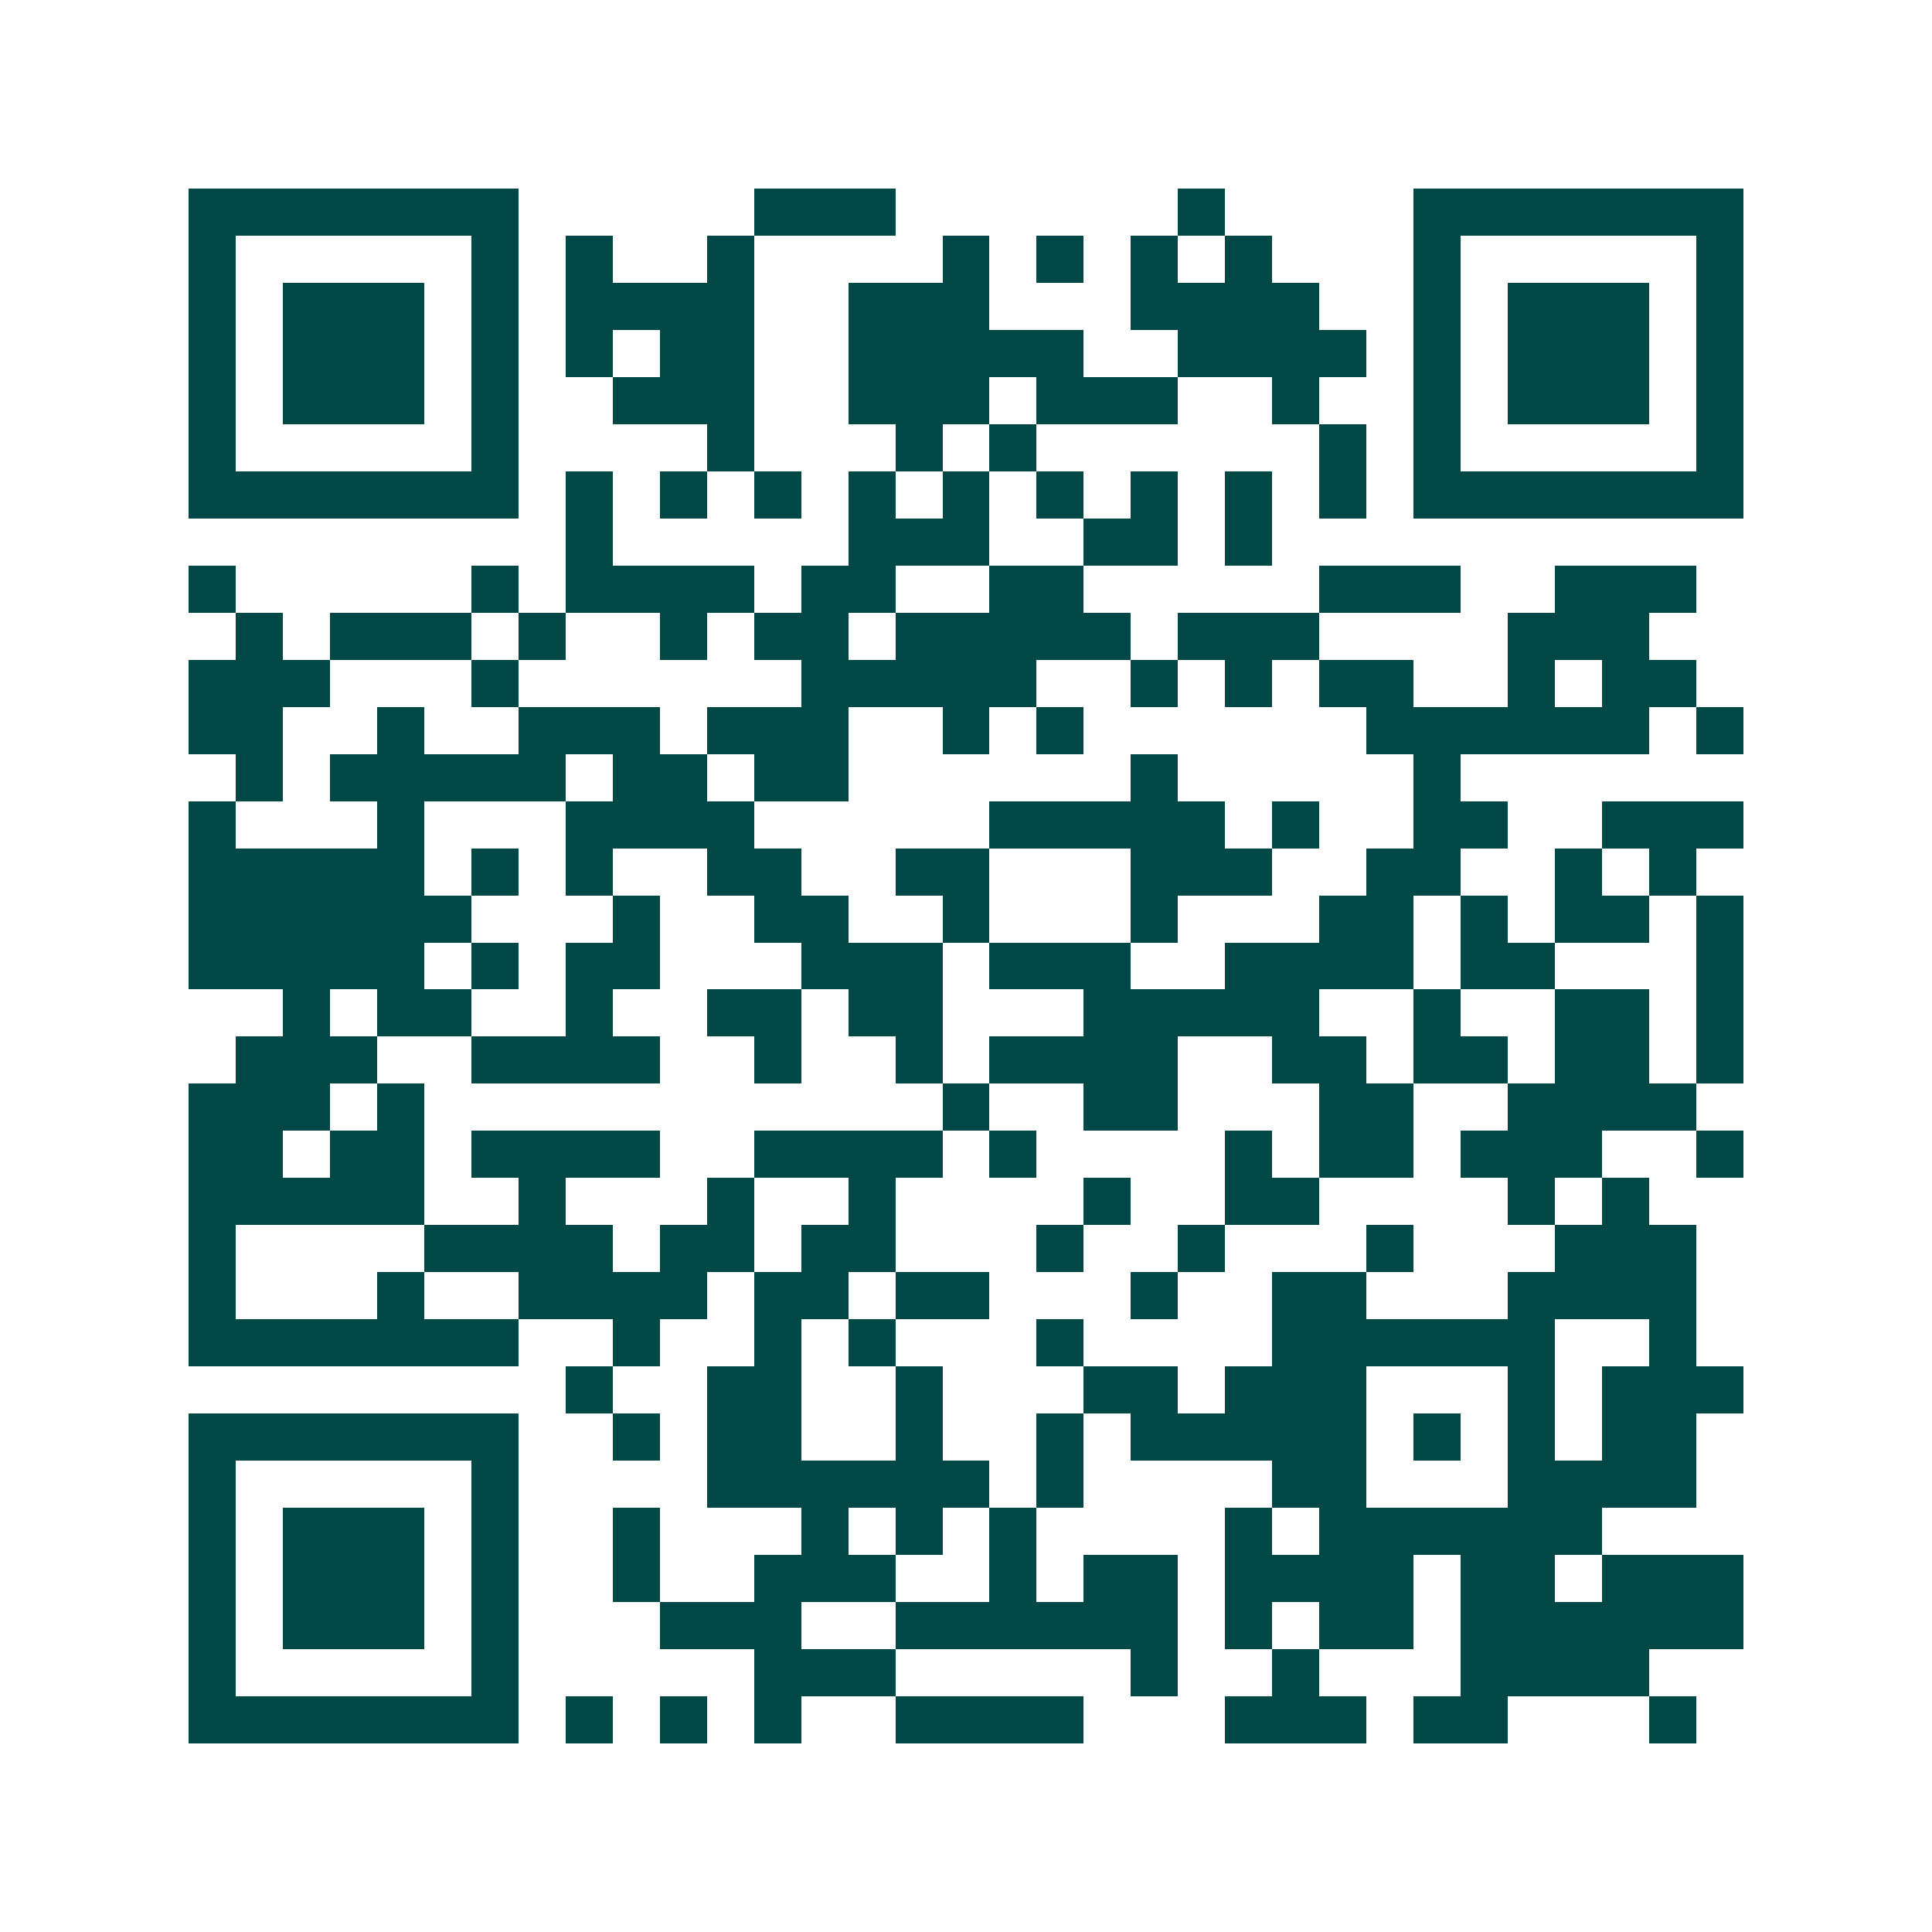 <svg xmlns="http://www.w3.org/2000/svg" width="200" height="200" viewBox="0 0 41 41" shape-rendering="crispEdges"><path fill="#ffffff" d="M0 0h41v41H0z"/><path stroke="#014847" d="M4 4.5h7m5 0h3m6 0h1m4 0h7M4 5.5h1m5 0h1m1 0h1m2 0h1m4 0h1m1 0h1m1 0h1m1 0h1m3 0h1m5 0h1M4 6.5h1m1 0h3m1 0h1m1 0h4m2 0h3m3 0h4m2 0h1m1 0h3m1 0h1M4 7.5h1m1 0h3m1 0h1m1 0h1m1 0h2m2 0h5m2 0h4m1 0h1m1 0h3m1 0h1M4 8.5h1m1 0h3m1 0h1m2 0h3m2 0h3m1 0h3m2 0h1m2 0h1m1 0h3m1 0h1M4 9.5h1m5 0h1m4 0h1m3 0h1m1 0h1m6 0h1m1 0h1m5 0h1M4 10.5h7m1 0h1m1 0h1m1 0h1m1 0h1m1 0h1m1 0h1m1 0h1m1 0h1m1 0h1m1 0h7M12 11.5h1m5 0h3m2 0h2m1 0h1M4 12.5h1m5 0h1m1 0h4m1 0h2m2 0h2m5 0h3m2 0h3M5 13.5h1m1 0h3m1 0h1m2 0h1m1 0h2m1 0h5m1 0h3m4 0h3M4 14.5h3m3 0h1m6 0h5m2 0h1m1 0h1m1 0h2m2 0h1m1 0h2M4 15.5h2m2 0h1m2 0h3m1 0h3m2 0h1m1 0h1m6 0h6m1 0h1M5 16.5h1m1 0h5m1 0h2m1 0h2m6 0h1m5 0h1M4 17.5h1m3 0h1m3 0h4m5 0h5m1 0h1m2 0h2m2 0h3M4 18.5h5m1 0h1m1 0h1m2 0h2m2 0h2m3 0h3m2 0h2m2 0h1m1 0h1M4 19.5h6m3 0h1m2 0h2m2 0h1m3 0h1m3 0h2m1 0h1m1 0h2m1 0h1M4 20.5h5m1 0h1m1 0h2m3 0h3m1 0h3m2 0h4m1 0h2m3 0h1M6 21.5h1m1 0h2m2 0h1m2 0h2m1 0h2m3 0h5m2 0h1m2 0h2m1 0h1M5 22.5h3m2 0h4m2 0h1m2 0h1m1 0h4m2 0h2m1 0h2m1 0h2m1 0h1M4 23.5h3m1 0h1m11 0h1m2 0h2m3 0h2m2 0h4M4 24.5h2m1 0h2m1 0h4m2 0h4m1 0h1m4 0h1m1 0h2m1 0h3m2 0h1M4 25.5h5m2 0h1m3 0h1m2 0h1m4 0h1m2 0h2m4 0h1m1 0h1M4 26.5h1m4 0h4m1 0h2m1 0h2m3 0h1m2 0h1m3 0h1m3 0h3M4 27.5h1m3 0h1m2 0h4m1 0h2m1 0h2m3 0h1m2 0h2m3 0h4M4 28.5h7m2 0h1m2 0h1m1 0h1m3 0h1m4 0h6m2 0h1M12 29.5h1m2 0h2m2 0h1m3 0h2m1 0h3m3 0h1m1 0h3M4 30.5h7m2 0h1m1 0h2m2 0h1m2 0h1m1 0h5m1 0h1m1 0h1m1 0h2M4 31.5h1m5 0h1m4 0h6m1 0h1m4 0h2m3 0h4M4 32.5h1m1 0h3m1 0h1m2 0h1m3 0h1m1 0h1m1 0h1m4 0h1m1 0h6M4 33.5h1m1 0h3m1 0h1m2 0h1m2 0h3m2 0h1m1 0h2m1 0h4m1 0h2m1 0h3M4 34.5h1m1 0h3m1 0h1m3 0h3m2 0h6m1 0h1m1 0h2m1 0h6M4 35.5h1m5 0h1m5 0h3m5 0h1m2 0h1m3 0h4M4 36.5h7m1 0h1m1 0h1m1 0h1m2 0h4m3 0h3m1 0h2m3 0h1"/></svg>
